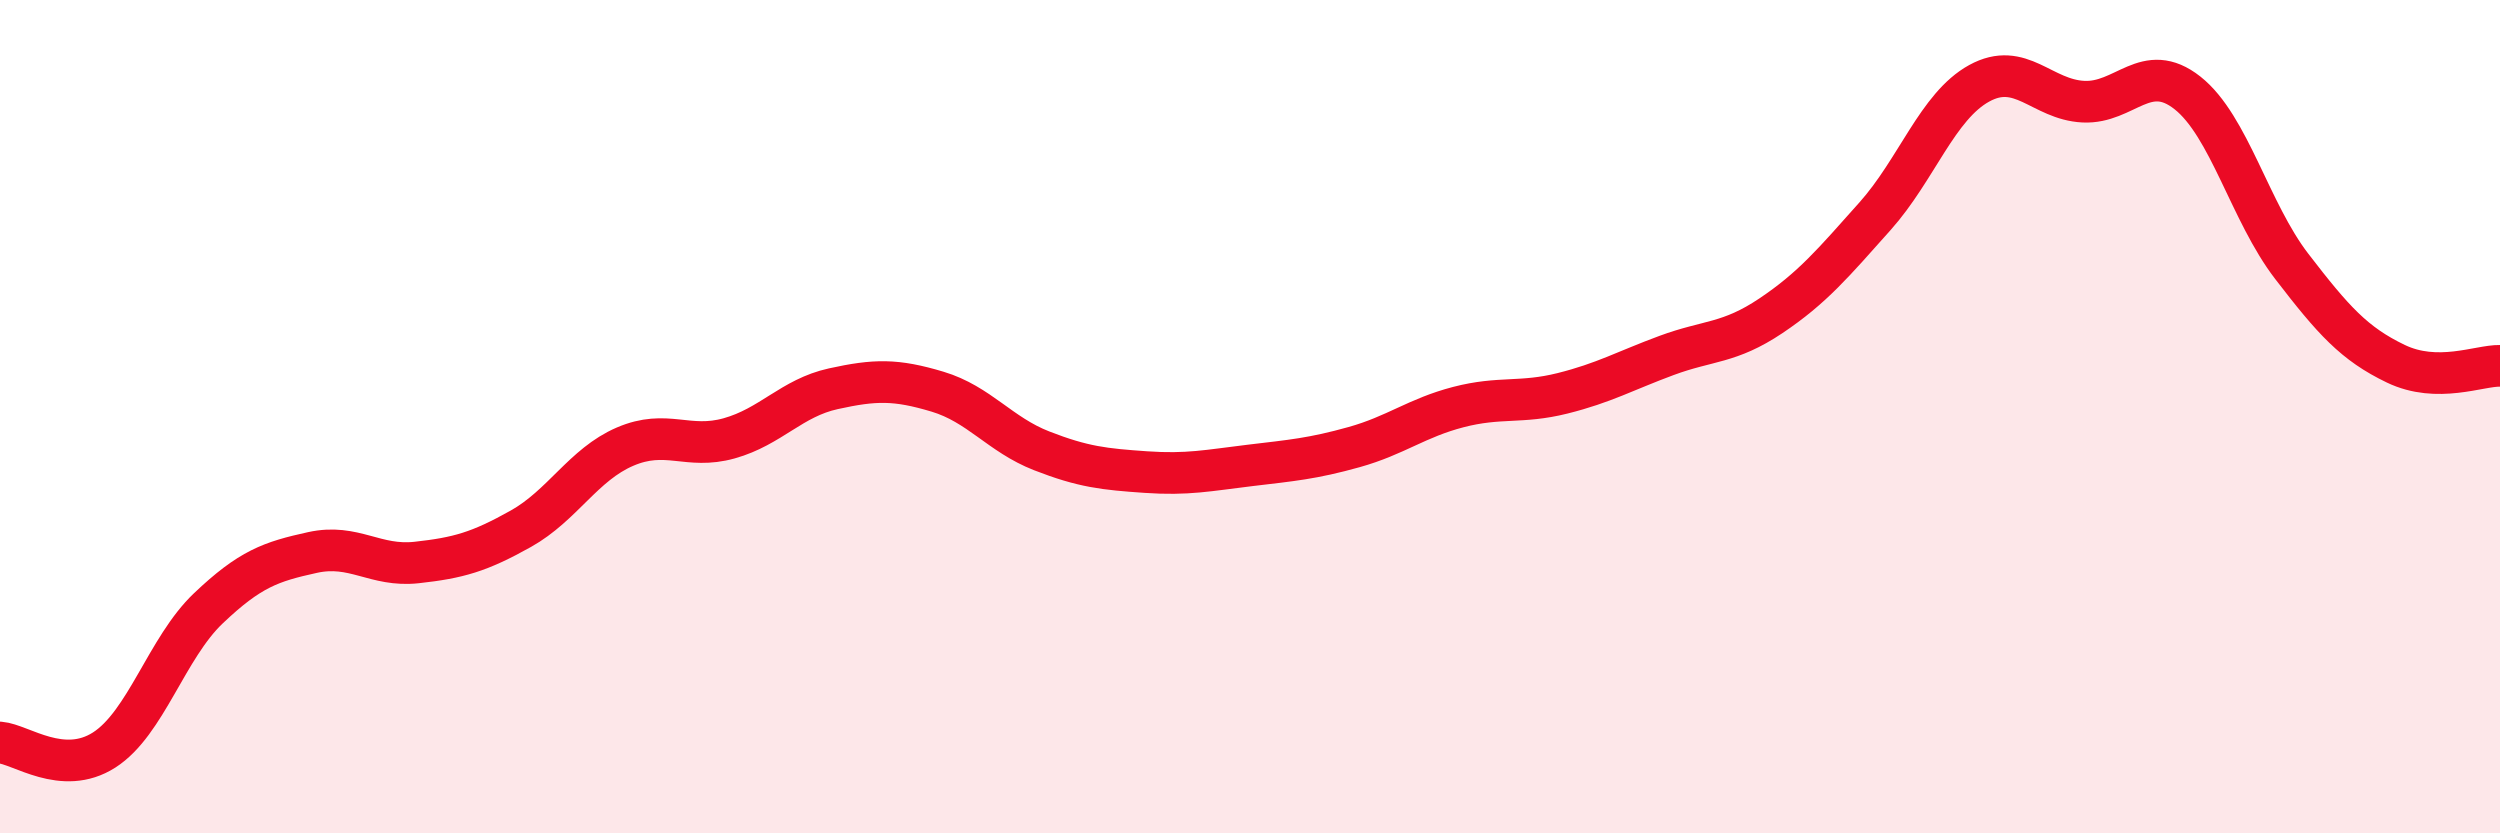 
    <svg width="60" height="20" viewBox="0 0 60 20" xmlns="http://www.w3.org/2000/svg">
      <path
        d="M 0,17.82 C 0.5,17.86 1.5,18.64 2.5,18 C 3.5,17.36 4,15.55 5,14.6 C 6,13.65 6.5,13.48 7.5,13.26 C 8.5,13.04 9,13.61 10,13.5 C 11,13.39 11.5,13.25 12.5,12.69 C 13.5,12.13 14,11.15 15,10.72 C 16,10.29 16.5,10.8 17.5,10.52 C 18.5,10.24 19,9.55 20,9.33 C 21,9.11 21.5,9.1 22.5,9.4 C 23.5,9.7 24,10.43 25,10.82 C 26,11.21 26.5,11.26 27.5,11.33 C 28.5,11.4 29,11.29 30,11.17 C 31,11.05 31.5,11.01 32.5,10.73 C 33.5,10.45 34,10.03 35,9.77 C 36,9.51 36.5,9.69 37.5,9.44 C 38.5,9.19 39,8.9 40,8.53 C 41,8.16 41.5,8.25 42.5,7.58 C 43.5,6.91 44,6.31 45,5.19 C 46,4.07 46.5,2.55 47.5,2 C 48.5,1.45 49,2.39 50,2.44 C 51,2.49 51.5,1.44 52.5,2.23 C 53.5,3.02 54,5.09 55,6.39 C 56,7.69 56.5,8.25 57.5,8.73 C 58.5,9.21 59.5,8.77 60,8.78L60 20L0 20Z"
        fill="#EB0A25"
        opacity="0.1"
        stroke-linecap="round"
        stroke-linejoin="round"
      />
      <path
        d="M 0,17.82 C 0.5,17.86 1.5,18.64 2.5,18 C 3.5,17.36 4,15.55 5,14.6 C 6,13.65 6.5,13.48 7.5,13.26 C 8.5,13.04 9,13.61 10,13.5 C 11,13.39 11.5,13.25 12.5,12.69 C 13.5,12.13 14,11.15 15,10.72 C 16,10.29 16.5,10.8 17.5,10.52 C 18.5,10.24 19,9.55 20,9.33 C 21,9.11 21.5,9.1 22.5,9.4 C 23.5,9.7 24,10.43 25,10.82 C 26,11.21 26.5,11.26 27.5,11.33 C 28.5,11.4 29,11.29 30,11.17 C 31,11.05 31.5,11.01 32.5,10.73 C 33.5,10.45 34,10.03 35,9.77 C 36,9.51 36.5,9.69 37.5,9.44 C 38.5,9.19 39,8.9 40,8.53 C 41,8.16 41.5,8.25 42.5,7.58 C 43.5,6.91 44,6.31 45,5.19 C 46,4.07 46.5,2.55 47.5,2 C 48.5,1.45 49,2.39 50,2.44 C 51,2.49 51.5,1.44 52.5,2.23 C 53.5,3.02 54,5.09 55,6.39 C 56,7.69 56.5,8.25 57.5,8.73 C 58.5,9.21 59.5,8.77 60,8.78"
        stroke="#EB0A25"
        stroke-width="1"
        fill="none"
        stroke-linecap="round"
        stroke-linejoin="round"
      />
    </svg>
  